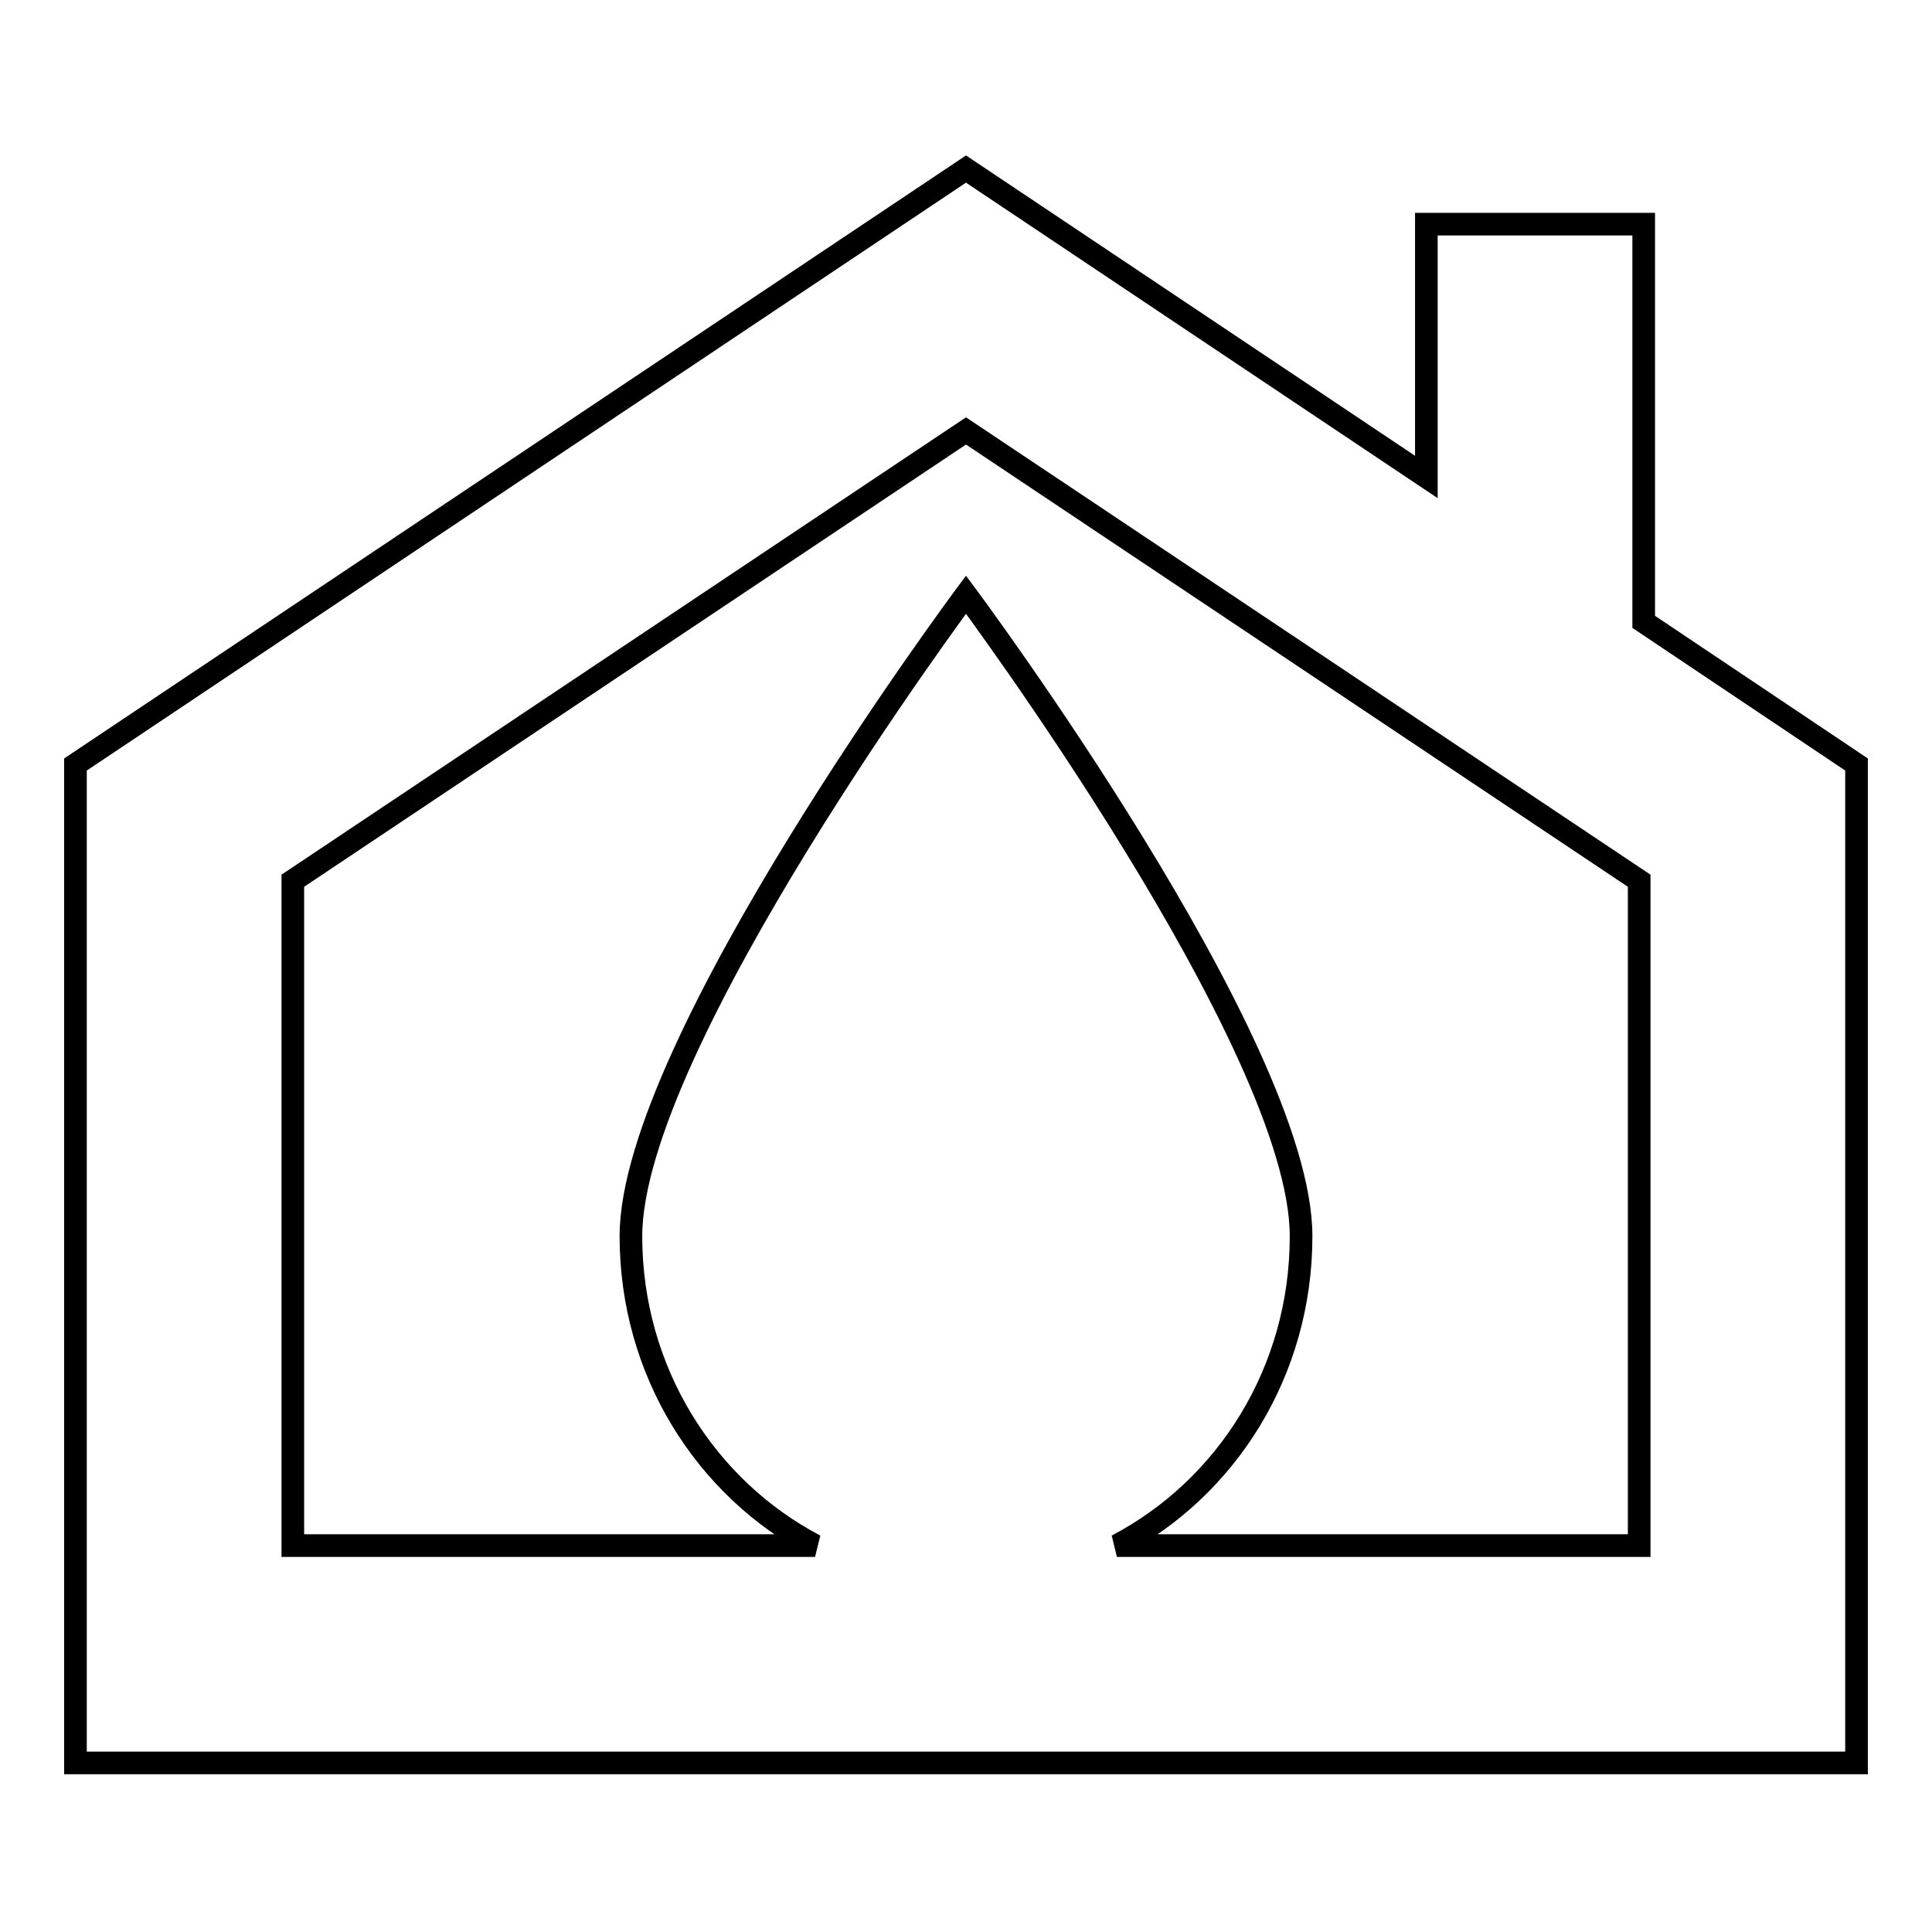 <?xml version="1.0" encoding="utf-8"?>
<!-- Svg Vector Icons : http://www.onlinewebfonts.com/icon -->
<!DOCTYPE svg PUBLIC "-//W3C//DTD SVG 1.1//EN" "http://www.w3.org/Graphics/SVG/1.1/DTD/svg11.dtd">
<svg version="1.1" xmlns="http://www.w3.org/2000/svg" xmlns:xlink="http://www.w3.org/1999/xlink" x="0px" y="0px" viewBox="0 0 256 256" enable-background="new 0 0 256 256" xml:space="preserve">
<g><g><g><path stroke-width="3" fill-opacity="0" stroke="#000000"  d="M217.8,82.4V29.7H189v33.5l-61-40.8L10,101.3v132.3h236V101.3L217.8,82.4z M217.2,204.8H148c14.5-7.6,24.4-23,24.4-41c0-25.4-44.4-85-44.4-85s-44.4,59.6-44.4,85c0,17.9,9.9,33.4,24.4,41H38.8v-88.1L128,57.1l89.2,59.6L217.2,204.8L217.2,204.8z"/></g><g></g><g></g><g></g><g></g><g></g><g></g><g></g><g></g><g></g><g></g><g></g><g></g><g></g><g></g><g></g></g></g>
</svg>